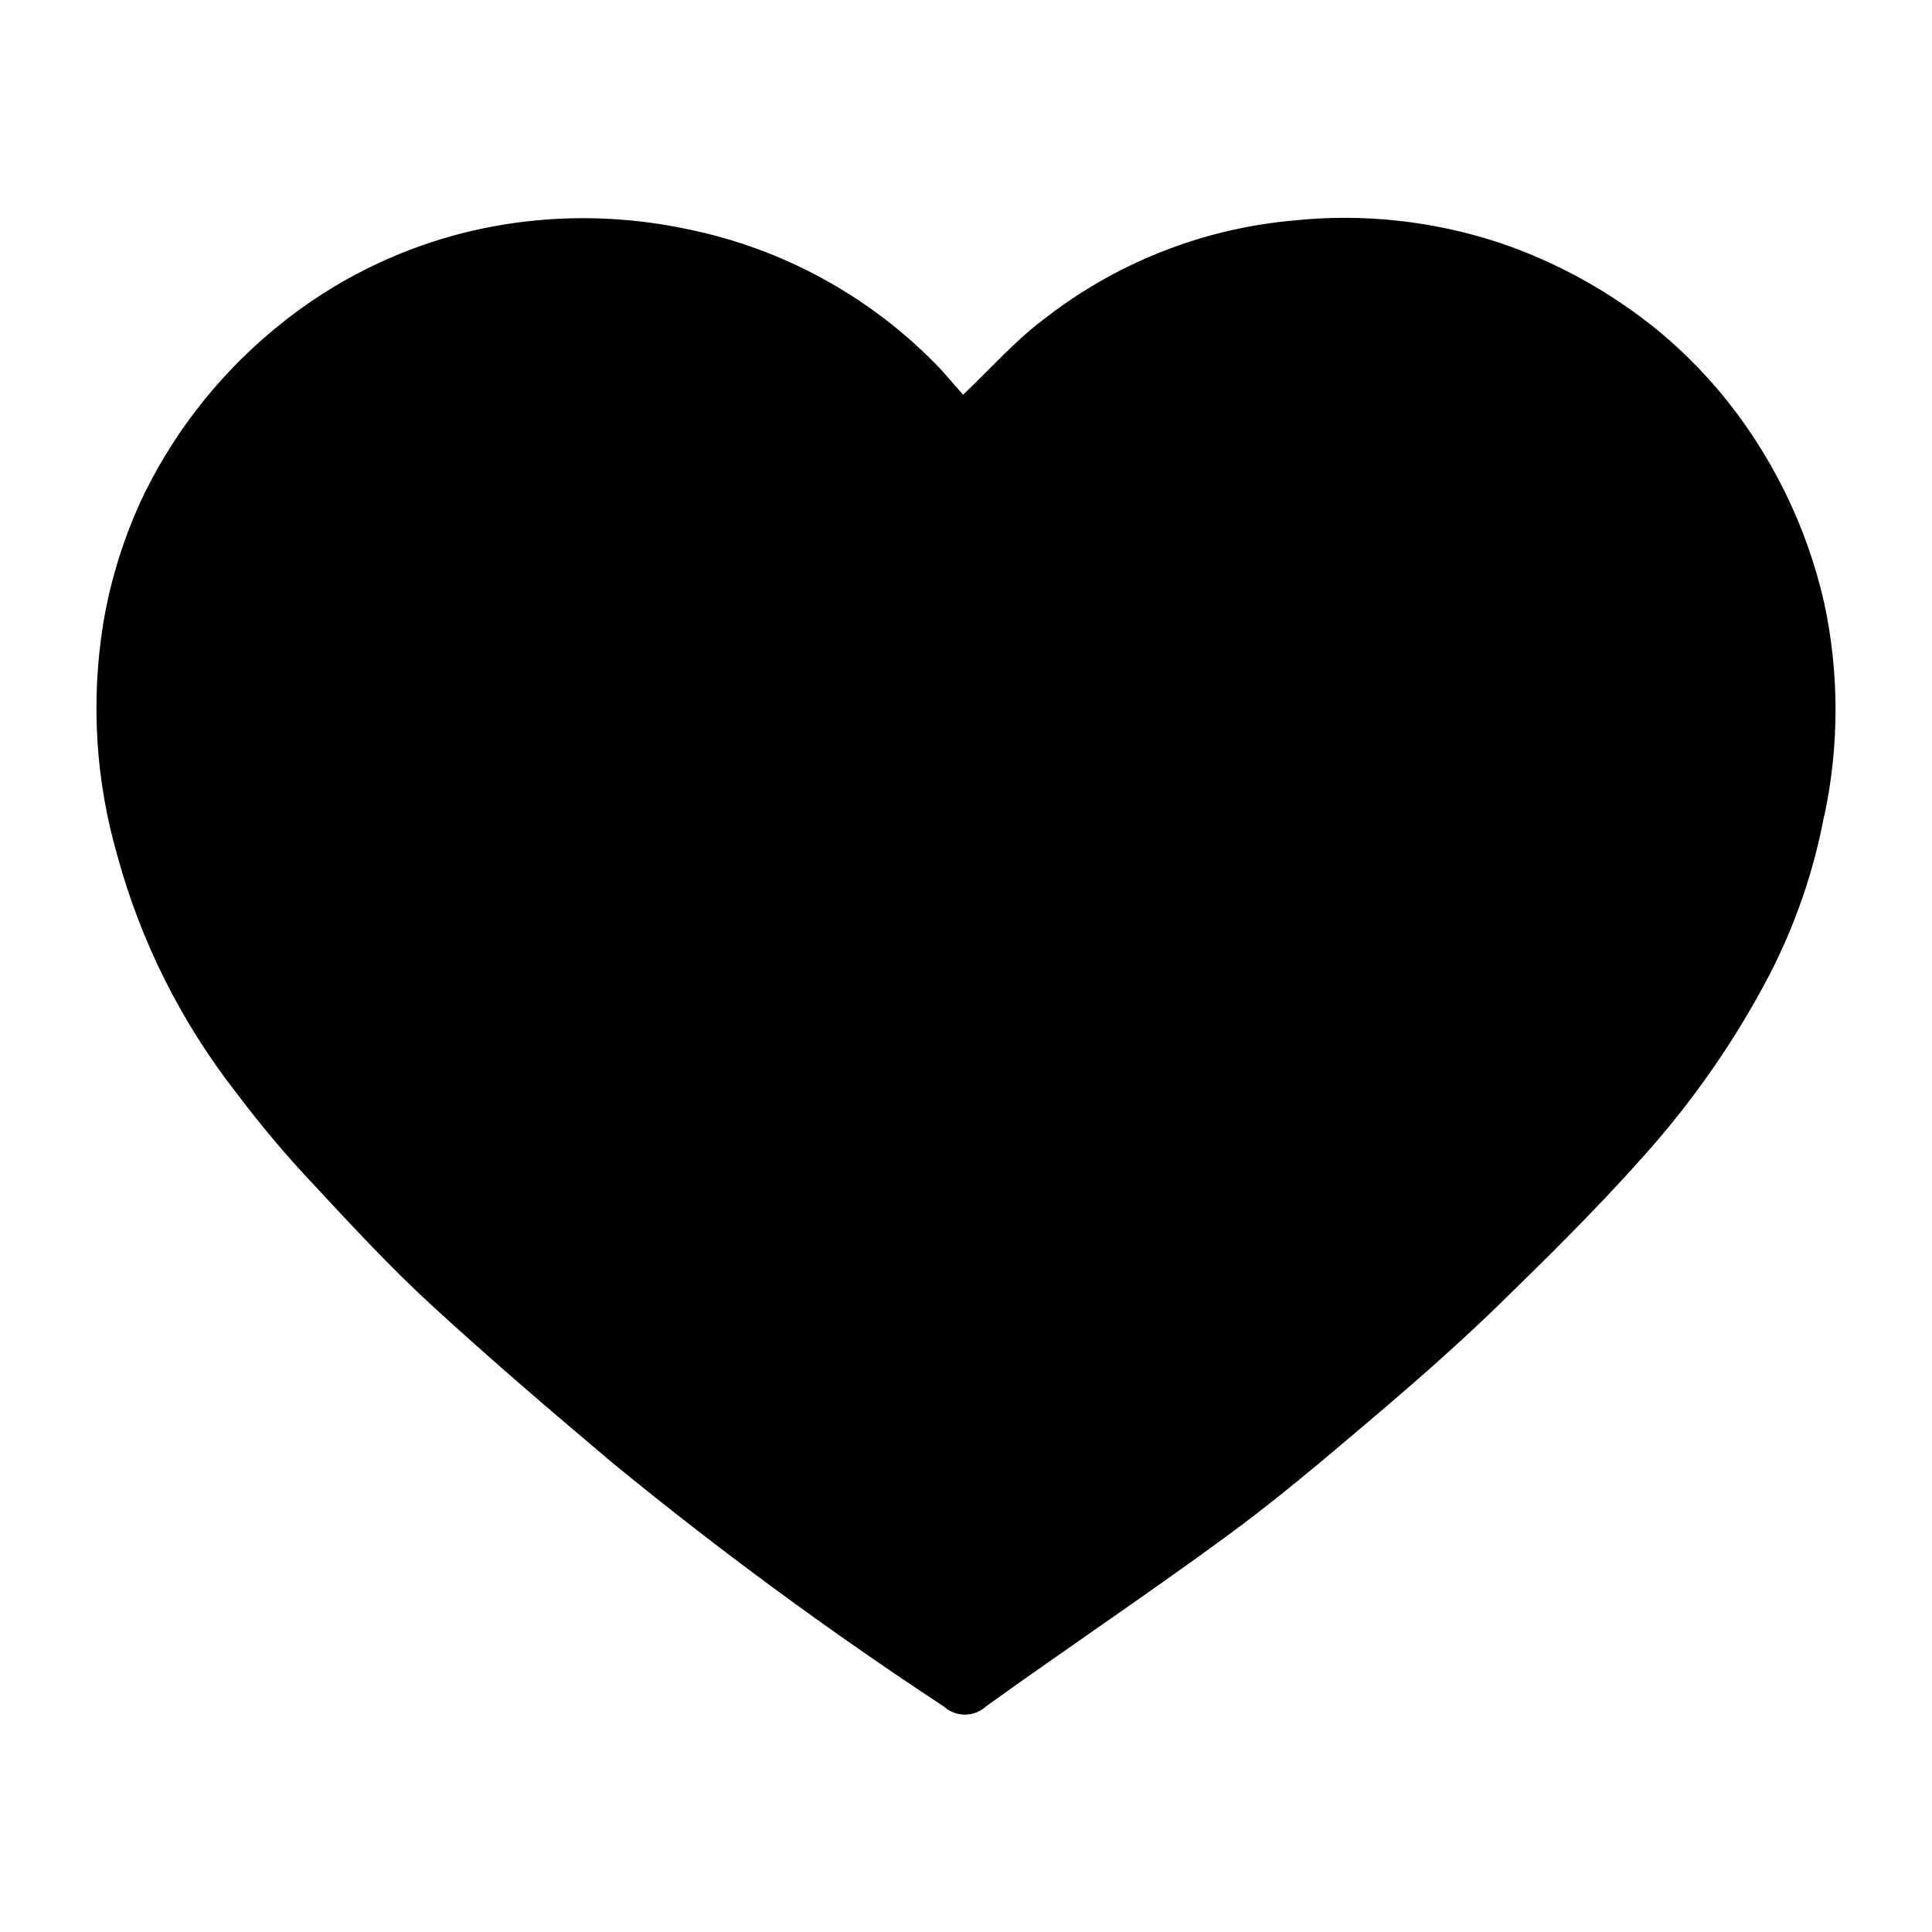 <?xml version="1.0" encoding="utf-8"?>
<!-- Generator: Adobe Illustrator 27.7.0, SVG Export Plug-In . SVG Version: 6.00 Build 0)  -->
<svg version="1.0" id="Layer_1" xmlns="http://www.w3.org/2000/svg" xmlns:xlink="http://www.w3.org/1999/xlink" x="0px" y="0px"
	 viewBox="0 0 1000 1000" enable-background="new 0 0 1000 1000" xml:space="preserve">
<g id="Group_147">
	<path id="Path_159" d="M944.2,422c-5.3,28.7-14.9,56.5-28.3,82.5c-17.8,34.1-39.9,65.8-65.6,94.4c-24.4,27.4-50.7,53.3-76.9,78.8
		c-20.9,20.1-42.7,39.2-64.9,58c-24.3,20.6-48.7,41.3-74.5,60.1c-40.7,29.8-82.6,57.9-123.6,87.4c-6.2,5.7-15.7,5.7-22,0
		c-59.2-38.9-116.3-80.9-171.1-125.8c-31.8-26.8-63.5-53.9-94.2-82.1c-21.3-19.6-41-40.9-60.7-62.1c-14.3-15.1-27.7-31.1-40.2-47.7
		c-28.4-36.4-49.4-78.2-61.5-122.8c-11.2-38.7-13.7-79.4-7.4-119.2c3.9-23.8,11.2-46.9,21.7-68.6c17.2-34.7,41.9-65,72.4-88.9
		c36.9-29,81.2-46.9,127.9-51.7c26.9-2.8,54-1.3,80.5,4.3c48.7,9.9,93.3,34.1,128.2,69.5c5.3,5.3,10,11.3,14.5,16.2
		c14.5-13.8,26.3-27.2,40.3-37.9c37.6-29.9,83.2-48.1,131-52.3c35.7-3.7,71.8,0.2,105.9,11.4c30.4,10.2,58.7,26,83.5,46.4
		c11.1,9.3,21.4,19.6,30.8,30.7c26.6,31.8,45.2,69.5,54.3,109.9c7.7,36.1,7.7,73.4,0,109.6"/>
</g>
</svg>
